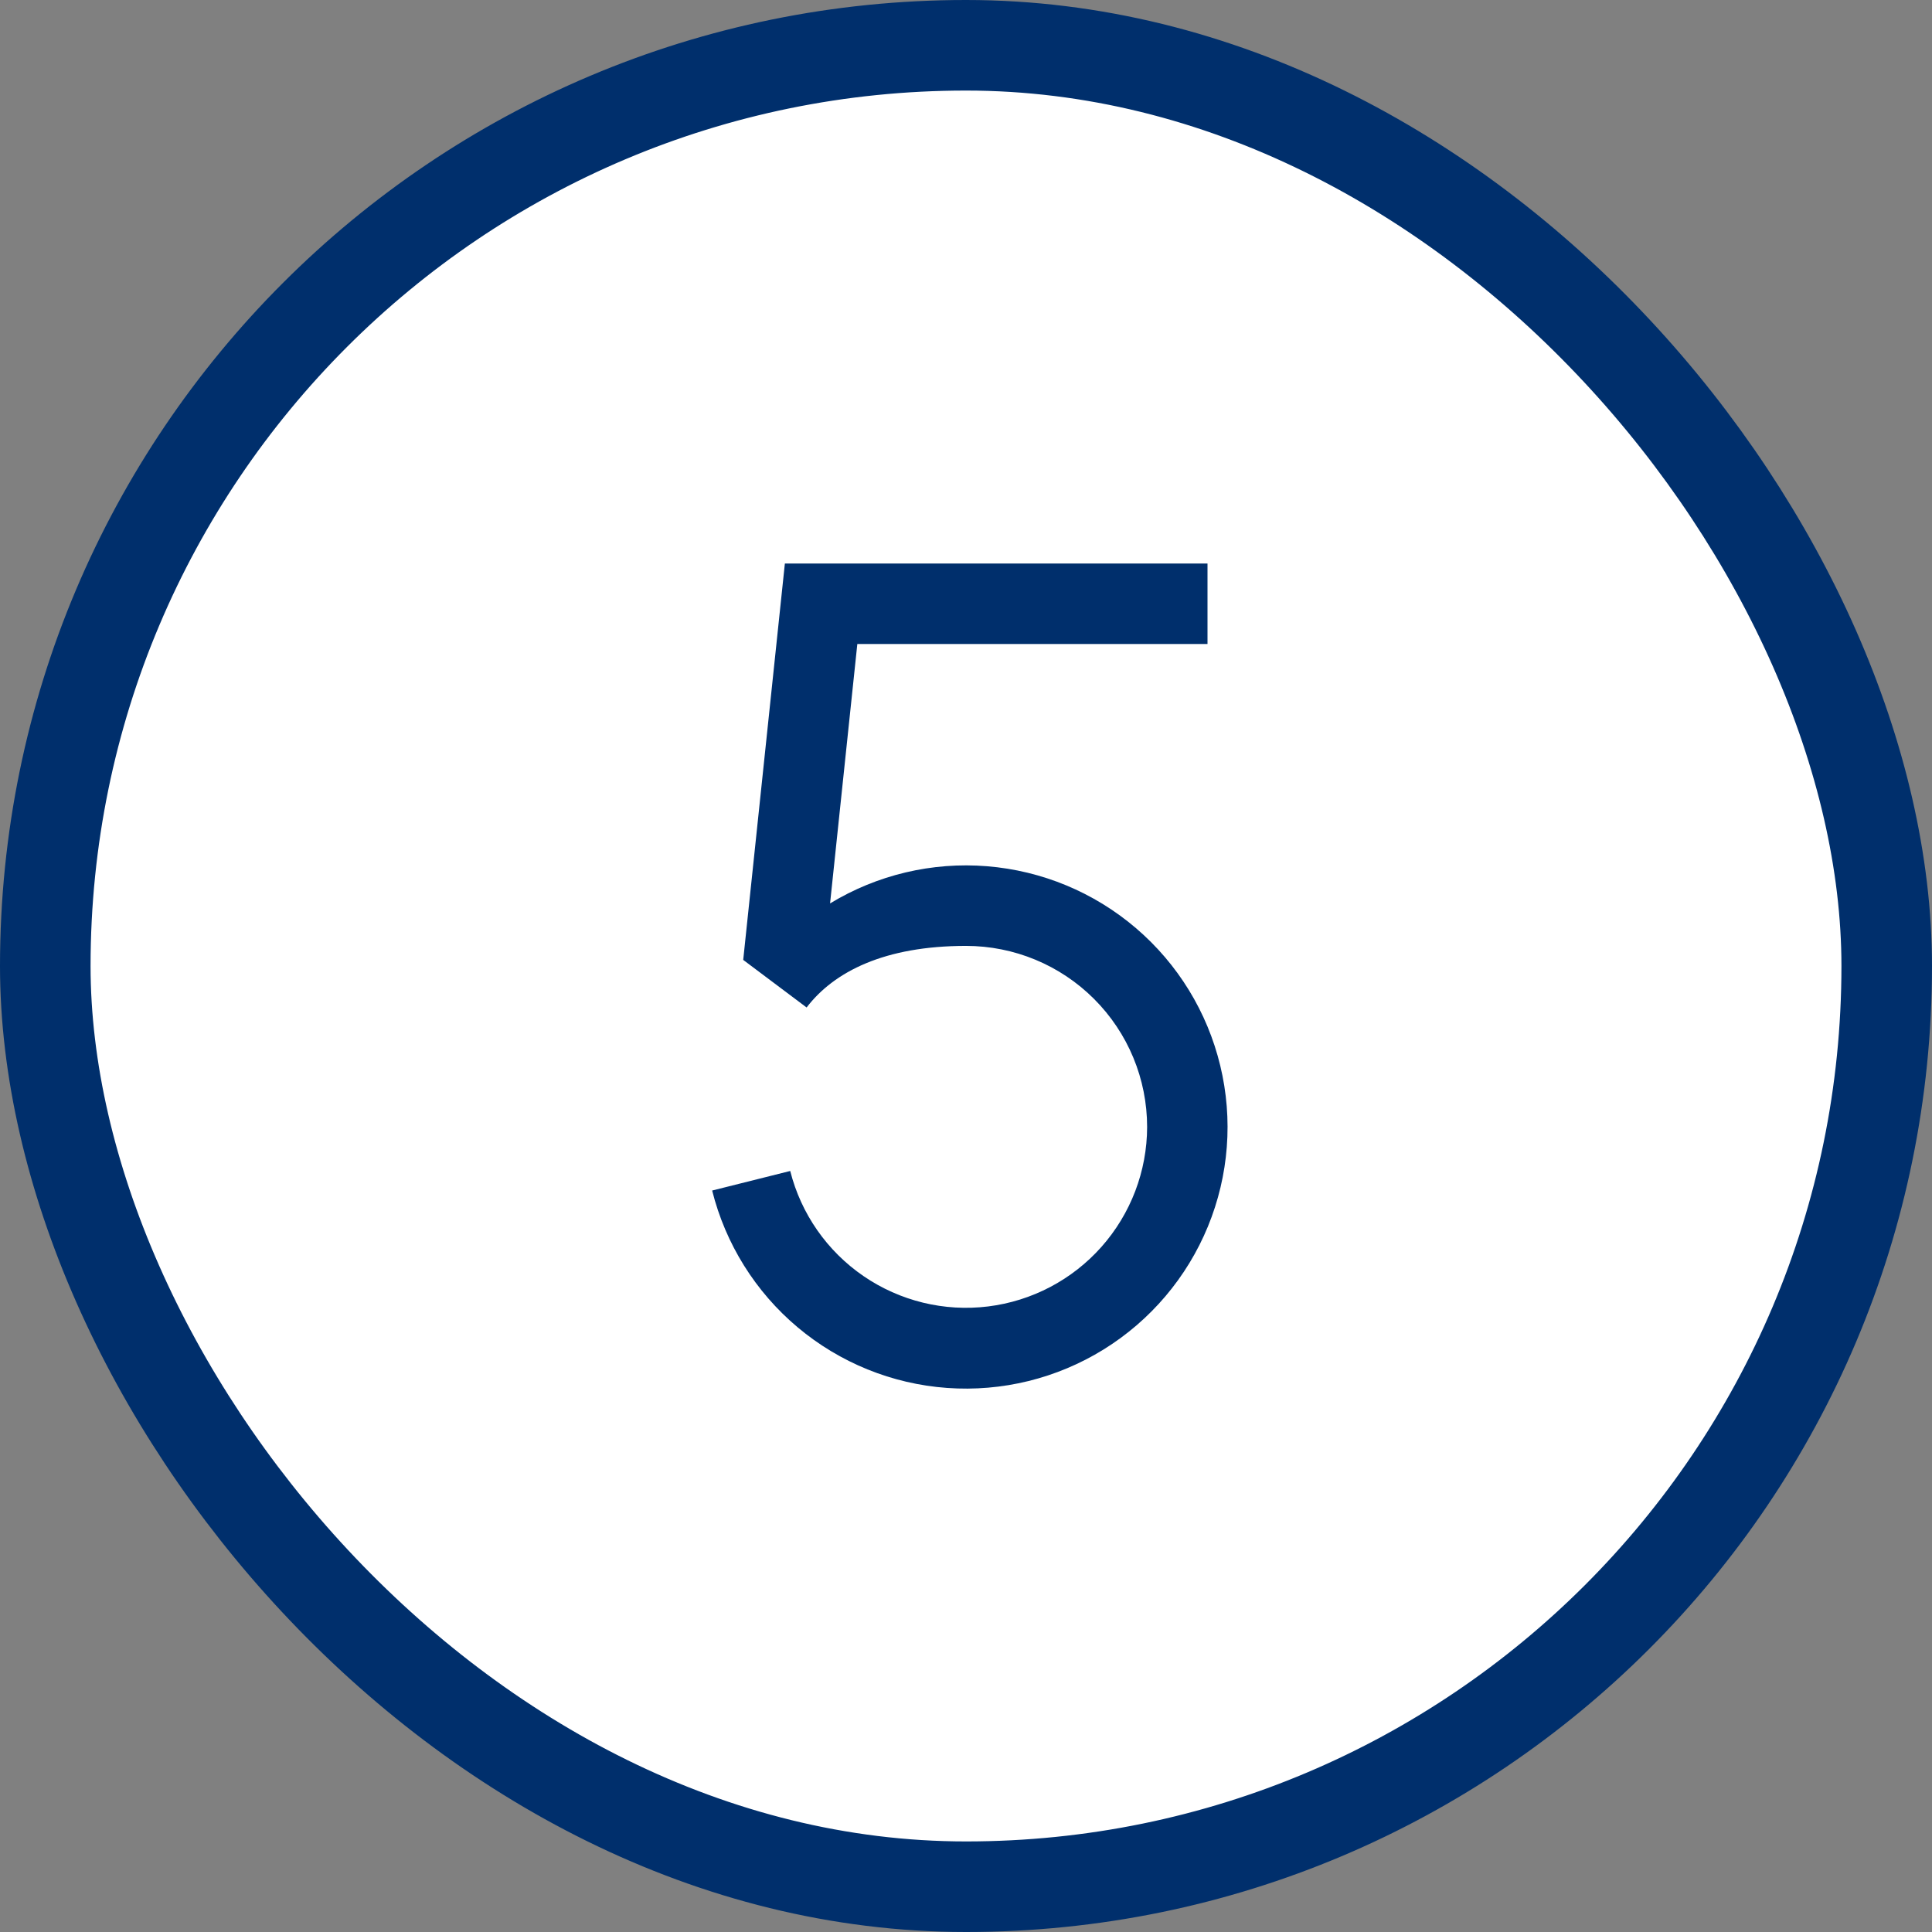 <svg width="64" height="64" viewBox="0 0 64 64" fill="none" xmlns="http://www.w3.org/2000/svg">
<rect x="0" y="0" width="64" height="64" fill="#808080" stroke="none"/>
<rect x="1.5" y="1.5" width="61" height="61" rx="30.5" fill="white"/>
<rect x="1.5" y="1.5" width="61" height="61" rx="30.5" stroke="#002F6C" stroke-width="3"/>
<g clip-path="url(#clip0_692_2665)">
<path d="M40 18.667V21.334H28.4L27.497 29.927C29.057 28.979 30.876 28.548 32.696 28.695C34.515 28.842 36.242 29.559 37.629 30.745C39.017 31.931 39.994 33.525 40.422 35.3C40.851 37.074 40.708 38.938 40.015 40.626C39.321 42.315 38.112 43.741 36.56 44.702C35.008 45.663 33.193 46.109 31.372 45.977C29.552 45.846 27.819 45.142 26.422 43.968C25.025 42.794 24.034 41.208 23.591 39.438L26.177 38.79C26.535 40.208 27.399 41.446 28.606 42.273C29.812 43.099 31.279 43.457 32.731 43.278C34.183 43.099 35.519 42.396 36.489 41.302C37.459 40.207 37.997 38.796 38 37.334C38 35.742 37.368 34.216 36.242 33.091C35.117 31.966 33.591 31.334 32 31.334C29.304 31.334 27.629 32.186 26.72 33.374L24.62 31.798L26 18.667H40Z" fill="#002F6C"/>
</g>
<defs>
<clipPath id="clip0_692_2665">
<rect width="32" height="32" fill="white" transform="translate(16 16)"/>
</clipPath>
</defs>
</svg>
